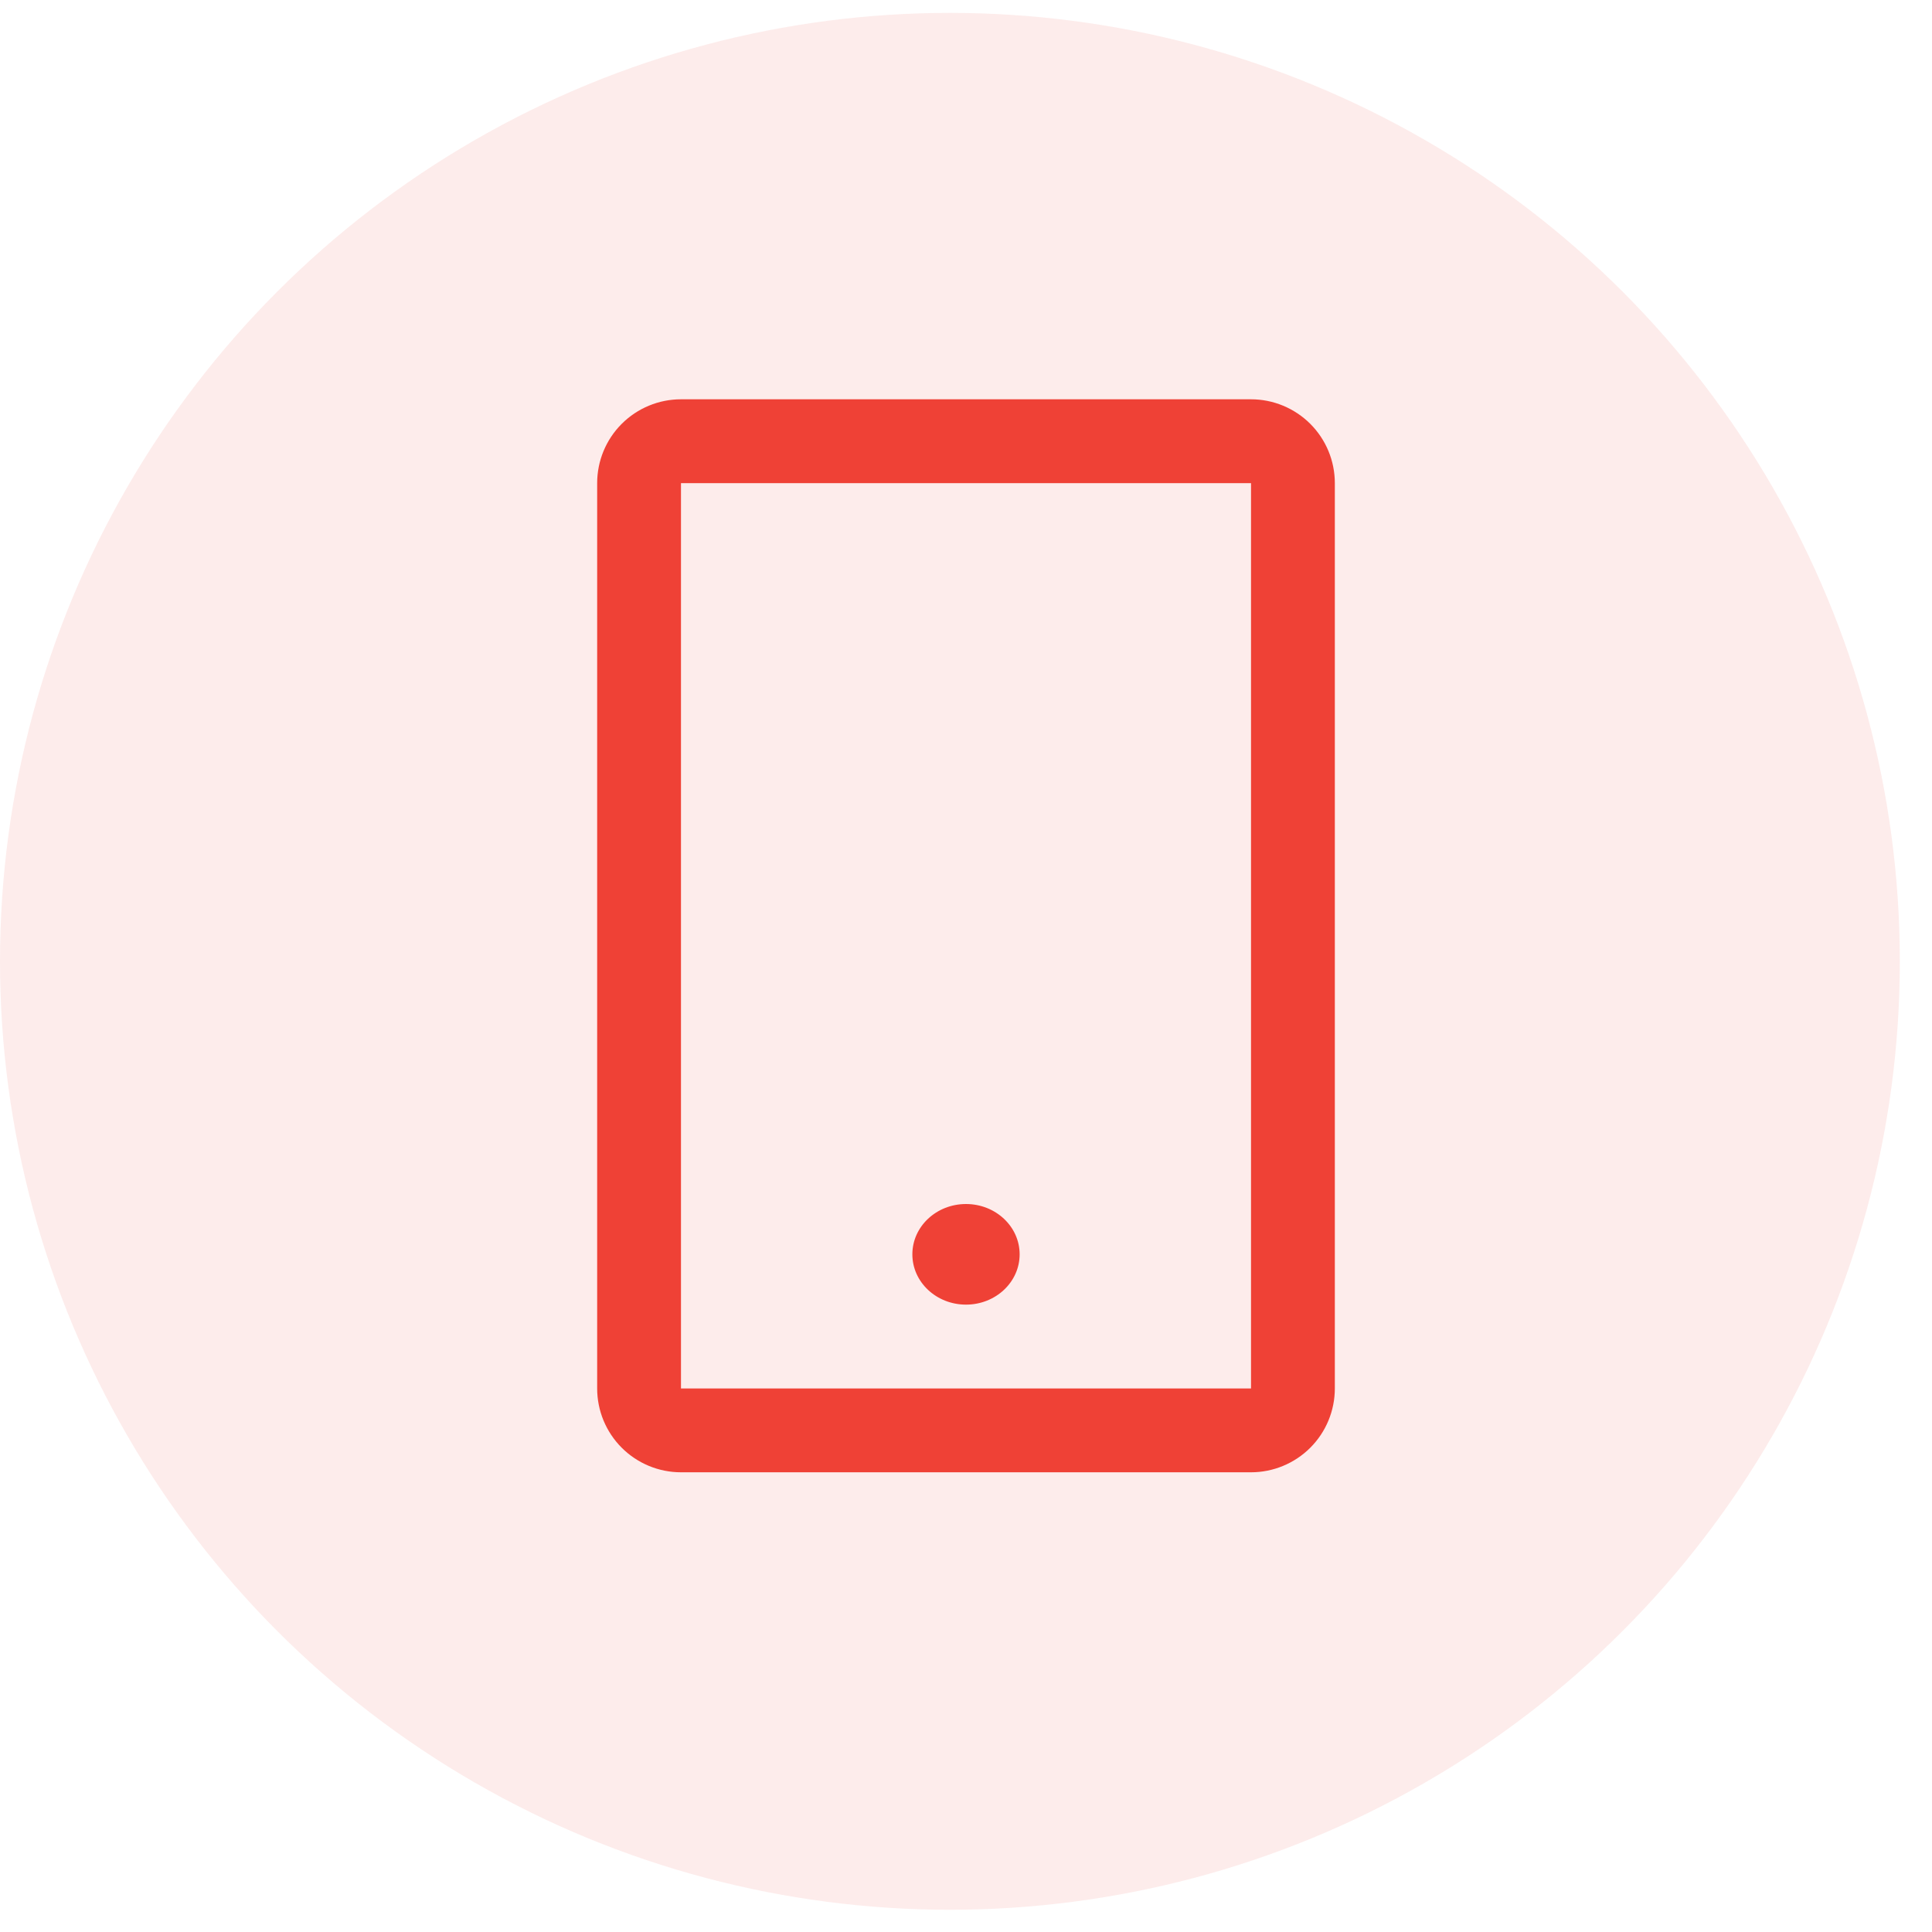 <svg width="55" height="55" viewBox="0 0 55 55" fill="none" xmlns="http://www.w3.org/2000/svg">
<ellipse cx="27.042" cy="27.367" rx="27.042" ry="27" fill="#EF4136" fill-opacity="0.1"/>
<path d="M35.614 11.367H19.386C18.753 11.367 18.146 11.619 17.699 12.066C17.251 12.514 17 13.121 17 13.754V39.526C17 40.159 17.251 40.766 17.699 41.214C18.146 41.661 18.753 41.913 19.386 41.913H35.614C36.246 41.913 36.853 41.661 37.301 41.214C37.749 40.766 38 40.159 38 39.526V13.754C38 13.121 37.749 12.514 37.301 12.066C36.853 11.619 36.246 11.367 35.614 11.367ZM35.614 39.526H19.386V13.754H35.614V39.526Z" fill="#EF4136"/>
<path d="M27.5 37.14C28.343 37.14 29.027 36.499 29.027 35.708C29.027 34.917 28.343 34.276 27.5 34.276C26.656 34.276 25.973 34.917 25.973 35.708C25.973 36.499 26.656 37.14 27.5 37.14Z" fill="#EF4136"/>
</svg>
